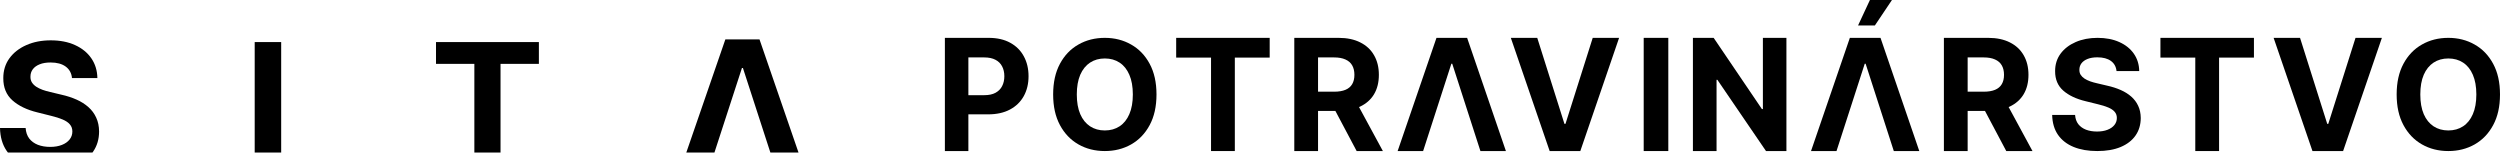 <?xml version="1.0" encoding="utf-8"?><svg width="508" height="31" viewBox="0 0 508 31" fill="none" xmlns="http://www.w3.org/2000/svg">
<path d="M139.455 31L147.395 8H154.33L162.259 31H156.541L150.962 13.817H150.763L145.173 31H139.455Z" fill="black"/>
<path d="M57.136 8.545V31H51.754V8.545H57.136Z" fill="black"/>
<path d="M14.629 15.866C14.53 14.863 14.103 14.085 13.349 13.529C12.595 12.974 11.571 12.697 10.279 12.697C9.4 12.697 8.659 12.821 8.054 13.069C7.449 13.31 6.985 13.645 6.662 14.076C6.347 14.507 6.19 14.996 6.19 15.543C6.173 15.998 6.268 16.396 6.476 16.736C6.691 17.076 6.985 17.37 7.358 17.618C7.731 17.859 8.162 18.07 8.651 18.252C9.139 18.426 9.661 18.576 10.217 18.7L12.504 19.247C13.614 19.495 14.633 19.827 15.561 20.241C16.489 20.655 17.293 21.165 17.972 21.77C18.652 22.375 19.178 23.087 19.551 23.907C19.932 24.728 20.127 25.668 20.135 26.729C20.127 28.287 19.729 29.637 18.942 30.781C18.891 30.855 18.839 30.928 18.785 31C14.144 31 5.608 31 1.611 31C1.514 30.876 1.42 30.749 1.33 30.619C0.485 29.376 0.041 27.839 0 26.008H5.208C5.266 26.861 5.51 27.574 5.941 28.146C6.38 28.709 6.964 29.136 7.694 29.426C8.431 29.708 9.264 29.849 10.192 29.849C11.103 29.849 11.895 29.716 12.566 29.451C13.245 29.186 13.771 28.817 14.144 28.345C14.517 27.872 14.704 27.33 14.704 26.716C14.704 26.145 14.534 25.664 14.194 25.275C13.863 24.885 13.374 24.554 12.727 24.28C12.089 24.007 11.306 23.758 10.378 23.535L7.607 22.839C5.46 22.317 3.766 21.5 2.523 20.39C1.28 19.28 0.663 17.784 0.671 15.903C0.663 14.362 1.073 13.016 1.902 11.864C2.739 10.712 3.886 9.813 5.344 9.167C6.803 8.52 8.46 8.197 10.316 8.197C12.205 8.197 13.854 8.52 15.263 9.167C16.68 9.813 17.782 10.712 18.569 11.864C19.356 13.016 19.762 14.35 19.787 15.866H14.629Z" fill="black"/>
<path d="M88.596 12.983V8.545H109.501V12.983H101.708V31H96.389V12.983H88.596Z" fill="black"/>
<path d="M467.369 7.693L472.894 25.168H473.106L478.642 7.693H484L476.12 30.693H469.891L462 7.693H467.369Z" fill="black"/>
<path d="M439 11.703V7.693H458V11.703H450.917V30.693H446.083V11.703H439Z" fill="black"/>
<path d="M430.078 14.435C429.989 13.553 429.607 12.869 428.933 12.381C428.259 11.893 427.344 11.649 426.189 11.649C425.404 11.649 424.741 11.758 424.2 11.976C423.659 12.188 423.244 12.483 422.956 12.861C422.674 13.24 422.533 13.67 422.533 14.151C422.519 14.552 422.604 14.901 422.789 15.2C422.981 15.498 423.244 15.757 423.578 15.976C423.911 16.187 424.296 16.372 424.733 16.533C425.17 16.686 425.637 16.817 426.133 16.926L428.178 17.407C429.17 17.625 430.082 17.917 430.911 18.281C431.741 18.645 432.459 19.093 433.067 19.625C433.674 20.157 434.144 20.783 434.478 21.504C434.819 22.225 434.993 23.052 435 23.985C434.993 25.354 434.637 26.541 433.933 27.547C433.237 28.544 432.23 29.32 430.911 29.874C429.6 30.42 428.019 30.693 426.167 30.693C424.33 30.693 422.73 30.417 421.367 29.863C420.011 29.309 418.952 28.49 418.189 27.404C417.433 26.312 417.037 24.961 417 23.351H421.656C421.707 24.101 421.926 24.728 422.311 25.23C422.704 25.726 423.226 26.101 423.878 26.356C424.537 26.603 425.281 26.727 426.111 26.727C426.926 26.727 427.633 26.61 428.233 26.377C428.841 26.144 429.311 25.82 429.644 25.405C429.978 24.99 430.144 24.513 430.144 23.974C430.144 23.471 429.993 23.049 429.689 22.706C429.393 22.364 428.956 22.073 428.378 21.832C427.807 21.592 427.107 21.373 426.278 21.177L423.8 20.565C421.881 20.106 420.367 19.388 419.256 18.412C418.144 17.436 417.593 16.121 417.6 14.468C417.593 13.113 417.959 11.929 418.7 10.917C419.448 9.904 420.474 9.114 421.778 8.546C423.081 7.977 424.563 7.693 426.222 7.693C427.911 7.693 429.385 7.977 430.644 8.546C431.911 9.114 432.896 9.904 433.6 10.917C434.304 11.929 434.667 13.102 434.689 14.435H430.078Z" fill="black"/>
<path d="M395 30.693V7.693H404.006C405.729 7.693 407.201 8.004 408.419 8.625C409.645 9.239 410.578 10.112 411.217 11.242C411.863 12.365 412.186 13.687 412.186 15.207C412.186 16.734 411.859 18.048 411.206 19.148C410.552 20.241 409.604 21.08 408.363 21.664C407.13 22.248 405.637 22.54 403.883 22.54H397.853V18.632H403.103C404.024 18.632 404.789 18.505 405.399 18.25C406.008 17.995 406.461 17.614 406.759 17.105C407.063 16.595 407.215 15.963 407.215 15.207C407.215 14.443 407.063 13.799 406.759 13.275C406.461 12.751 406.004 12.354 405.388 12.085C404.778 11.807 404.009 11.669 403.08 11.669H399.826V30.693H395ZM407.327 20.227L413 30.693H407.672L402.122 20.227H407.327Z" fill="black"/>
<path d="M377.559 5.17L379.968 0H384.445L380.979 5.17H377.559Z" fill="black"/>
<path d="M368 30.693H373.179L378.916 12.949H379.095L384.821 30.693H390L382.12 7.693H375.891L368 30.693Z" fill="black"/>
<path d="M363 7.693V30.693H358.852L348.969 16.217H348.803V30.693H344V7.693H348.215L358.02 22.158H358.219V7.693H363Z" fill="black"/>
<path d="M339 7.693V30.693H334V7.693H339Z" fill="black"/>
<path d="M312.369 7.693L317.894 25.168H318.106L323.642 7.693H329L321.12 30.693H314.891L307 7.693H312.369Z" fill="black"/>
<path d="M289.179 30.693H284L291.891 7.693H298.12L306 30.693H300.821L295.095 12.949H294.916L289.179 30.693Z" fill="black"/>
<path d="M263 30.693V7.693H272.006C273.729 7.693 275.201 8.004 276.419 8.625C277.645 9.239 278.578 10.112 279.217 11.242C279.863 12.365 280.186 13.687 280.186 15.207C280.186 16.734 279.859 18.048 279.206 19.148C278.552 20.241 277.604 21.08 276.363 21.664C275.13 22.248 273.637 22.54 271.883 22.54H265.853V18.632H271.103C272.024 18.632 272.789 18.505 273.399 18.25C274.008 17.995 274.461 17.614 274.759 17.105C275.063 16.595 275.215 15.963 275.215 15.207C275.215 14.443 275.063 13.799 274.759 13.275C274.461 12.751 274.004 12.354 273.388 12.085C272.778 11.807 272.009 11.669 271.08 11.669H267.826V30.693H263ZM275.327 20.227L281 30.693H275.672L270.122 20.227H275.327Z" fill="black"/>
<path d="M239 11.703V7.693H258V11.703H250.917V30.693H246.083V11.703H239Z" fill="black"/>
<path d="M235 19.193C235 21.635 234.536 23.712 233.609 25.424C232.69 27.137 231.434 28.445 229.843 29.349C228.259 30.245 226.478 30.693 224.5 30.693C222.507 30.693 220.719 30.241 219.135 29.338C217.551 28.434 216.299 27.126 215.38 25.413C214.46 23.701 214 21.628 214 19.193C214 16.752 214.46 14.675 215.38 12.962C216.299 11.25 217.551 9.945 219.135 9.049C220.719 8.145 222.507 7.693 224.5 7.693C226.478 7.693 228.259 8.145 229.843 9.049C231.434 9.945 232.69 11.25 233.609 12.962C234.536 14.675 235 16.752 235 19.193ZM230.193 19.193C230.193 17.612 229.956 16.278 229.482 15.192C229.015 14.107 228.354 13.283 227.5 12.722C226.646 12.161 225.646 11.88 224.5 11.88C223.354 11.88 222.354 12.161 221.5 12.722C220.646 13.283 219.982 14.107 219.507 15.192C219.04 16.278 218.807 17.612 218.807 19.193C218.807 20.775 219.04 22.108 219.507 23.194C219.982 24.28 220.646 25.104 221.5 25.665C222.354 26.226 223.354 26.507 224.5 26.507C225.646 26.507 226.646 26.226 227.5 25.665C228.354 25.104 229.015 24.28 229.482 23.194C229.956 22.108 230.193 20.775 230.193 19.193Z" fill="black"/>
<path d="M192 30.693V7.693H200.908C202.62 7.693 204.079 8.027 205.285 8.693C206.49 9.352 207.409 10.269 208.041 11.444C208.68 12.612 209 13.96 209 15.487C209 17.015 208.677 18.362 208.03 19.53C207.383 20.698 206.446 21.608 205.219 22.259C203.998 22.911 202.521 23.236 200.787 23.236H195.109V19.339H200.015C200.934 19.339 201.691 19.178 202.286 18.856C202.889 18.527 203.337 18.074 203.631 17.498C203.932 16.914 204.083 16.244 204.083 15.487C204.083 14.724 203.932 14.057 203.631 13.488C203.337 12.912 202.889 12.466 202.286 12.152C201.683 11.83 200.919 11.669 199.993 11.669H196.774V30.693H192Z" fill="black"/>
<path d="M508 19.193C508 21.635 507.537 23.712 506.609 25.424C505.69 27.137 504.434 28.445 502.843 29.349C501.259 30.245 499.478 30.693 497.5 30.693C495.507 30.693 493.719 30.241 492.135 29.338C490.551 28.434 489.299 27.126 488.38 25.413C487.46 23.701 487 21.628 487 19.193C487 16.752 487.46 14.675 488.38 12.962C489.299 11.25 490.551 9.945 492.135 9.049C493.719 8.145 495.507 7.693 497.5 7.693C499.478 7.693 501.259 8.145 502.843 9.049C504.434 9.945 505.69 11.25 506.609 12.962C507.537 14.675 508 16.752 508 19.193ZM503.193 19.193C503.193 17.612 502.956 16.278 502.482 15.192C502.015 14.107 501.354 13.283 500.5 12.722C499.646 12.161 498.646 11.88 497.5 11.88C496.354 11.88 495.354 12.161 494.5 12.722C493.646 13.283 492.982 14.107 492.507 15.192C492.04 16.278 491.807 17.612 491.807 19.193C491.807 20.775 492.04 22.108 492.507 23.194C492.982 24.28 493.646 25.104 494.5 25.665C495.354 26.226 496.354 26.507 497.5 26.507C498.646 26.507 499.646 26.226 500.5 25.665C501.354 25.104 502.015 24.28 502.482 23.194C502.956 22.108 503.193 20.775 503.193 19.193Z" fill="black"/>
</svg>
